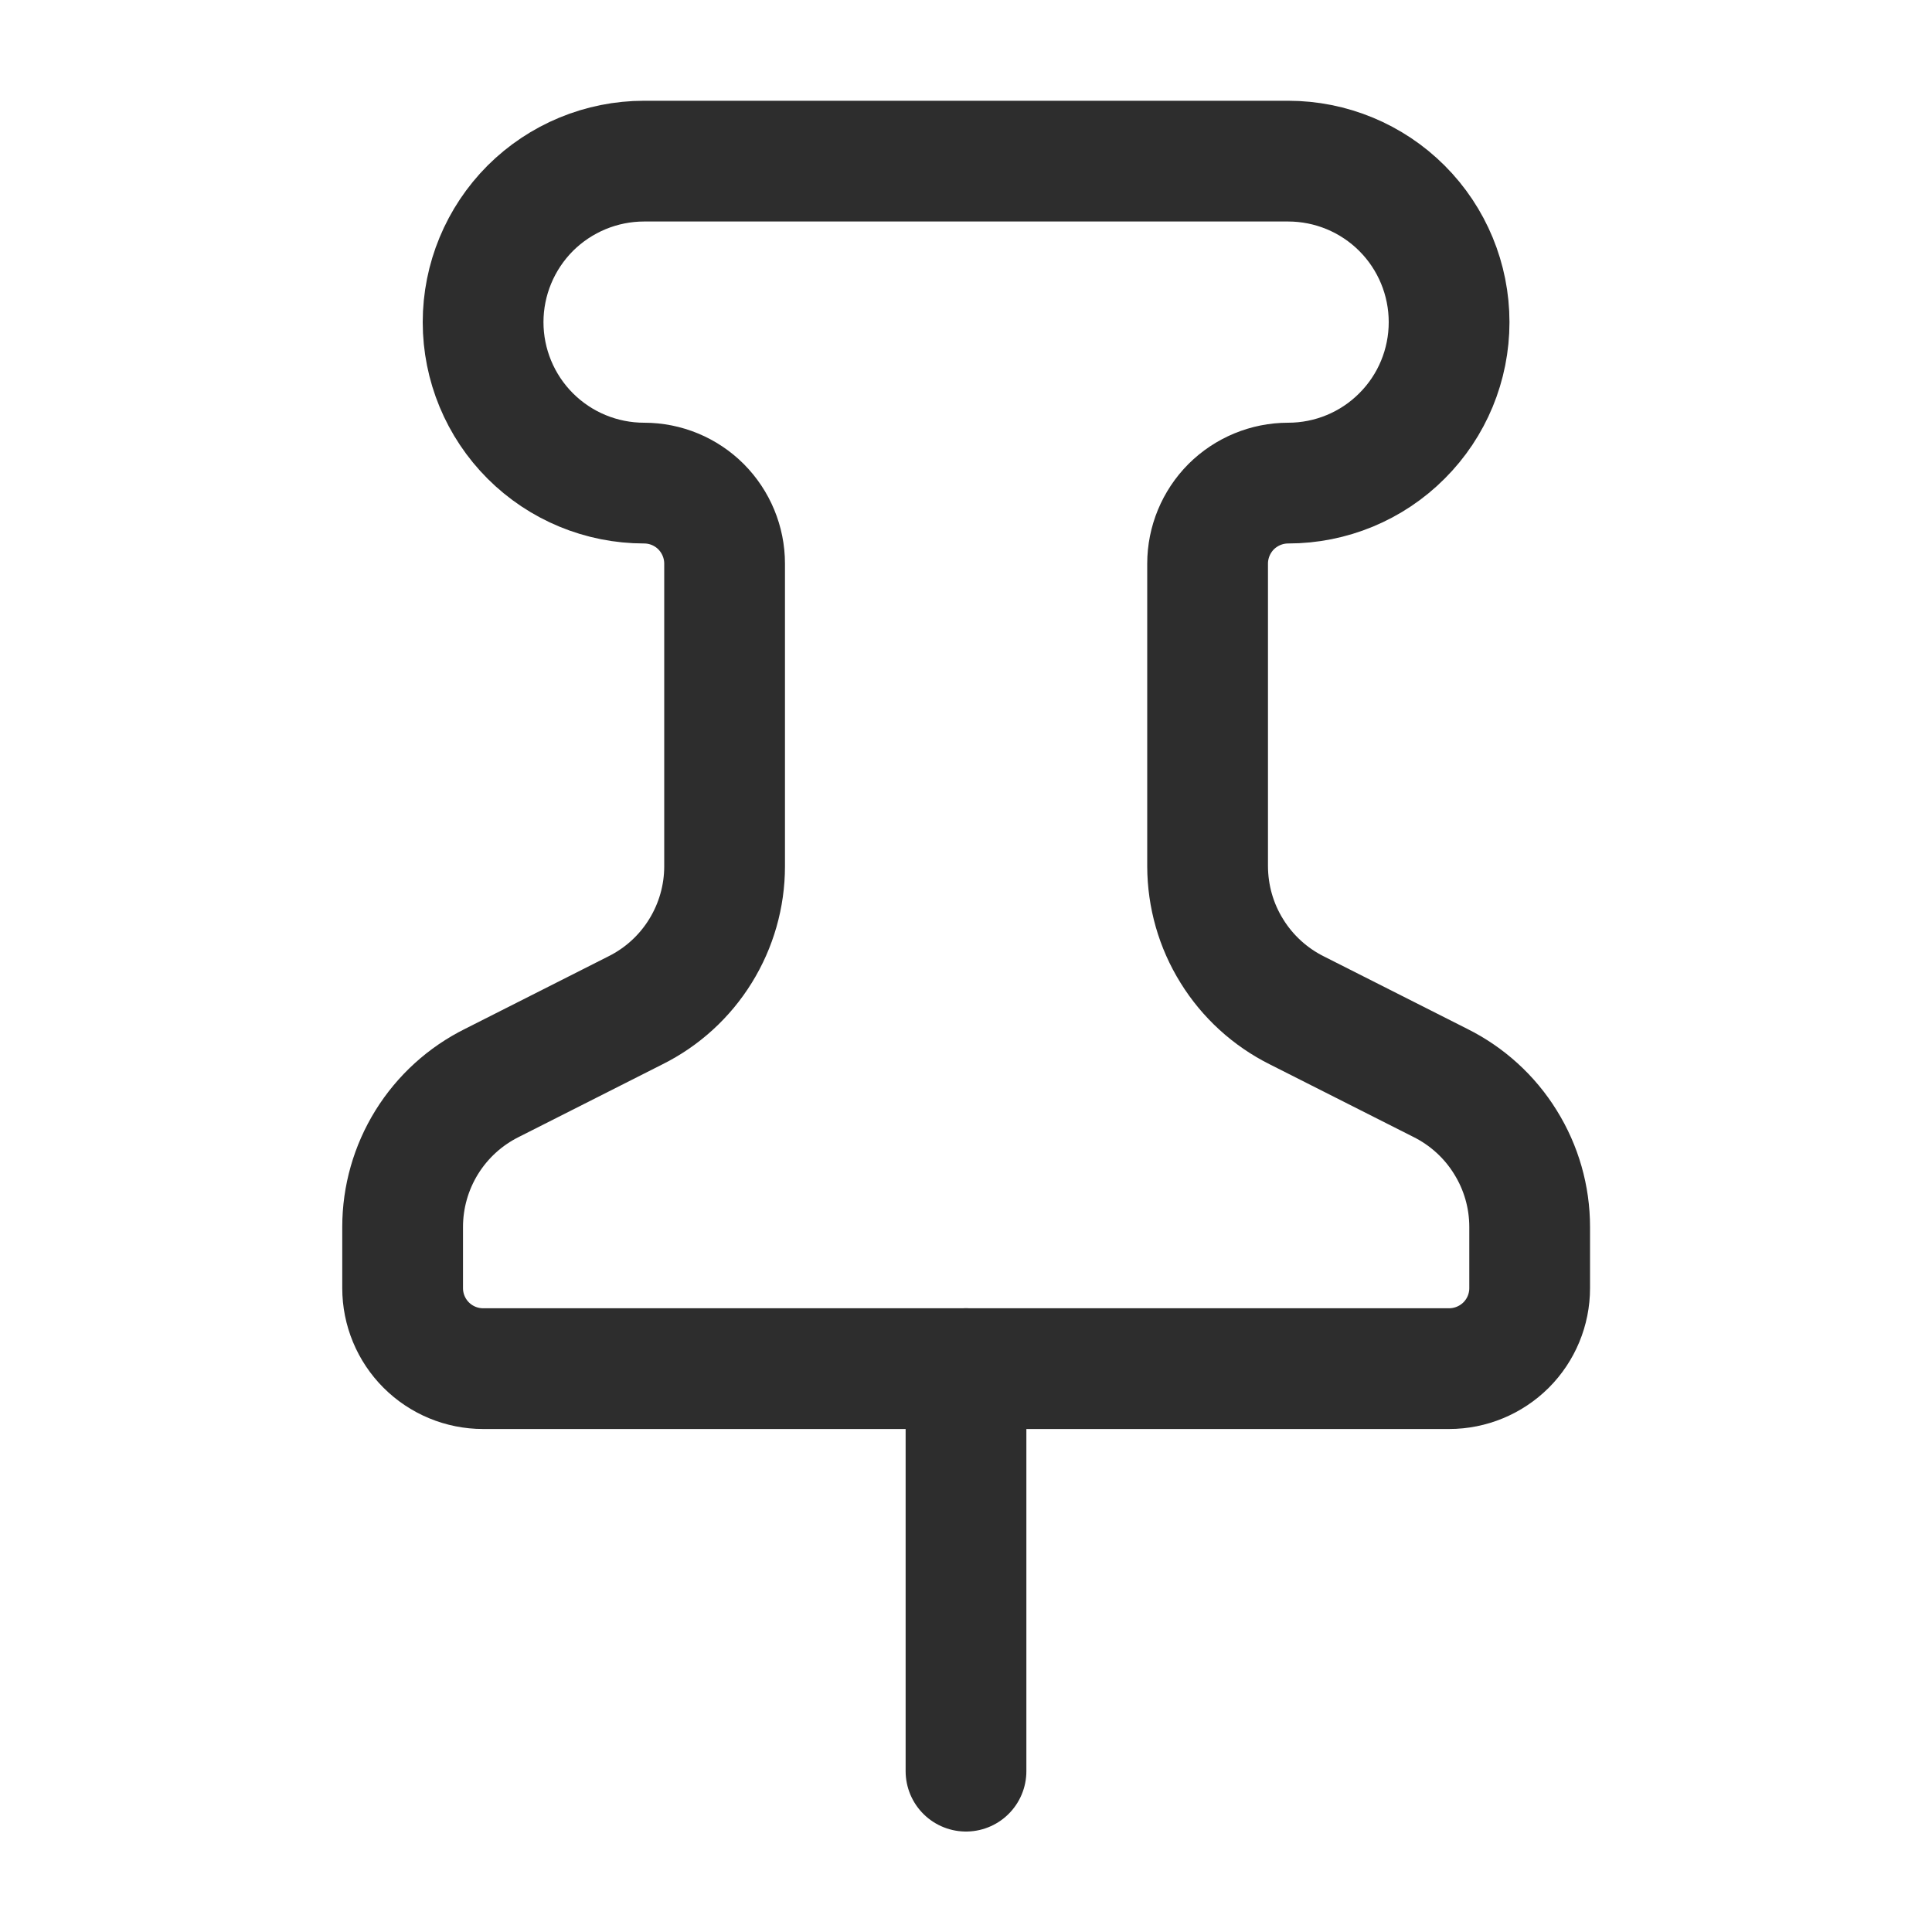 <svg width="20" height="20" viewBox="0 0 20 20" fill="none" xmlns="http://www.w3.org/2000/svg">
<path d="M10 14.168V18.335" stroke="#2D2D2D" stroke-width="1.25" stroke-linecap="round" stroke-linejoin="round"/>
<path d="M7.501 8.968C7.501 9.278 7.414 9.582 7.251 9.845C7.088 10.109 6.854 10.322 6.576 10.46L5.093 11.21C4.815 11.348 4.582 11.56 4.418 11.824C4.255 12.087 4.168 12.391 4.168 12.701V13.335C4.168 13.556 4.256 13.768 4.412 13.924C4.568 14.08 4.78 14.168 5.001 14.168H15.001C15.222 14.168 15.434 14.08 15.591 13.924C15.747 13.768 15.835 13.556 15.835 13.335V12.701C15.835 12.391 15.748 12.087 15.584 11.824C15.421 11.56 15.187 11.348 14.91 11.21L13.426 10.46C13.149 10.322 12.915 10.109 12.752 9.845C12.588 9.582 12.502 9.278 12.501 8.968V5.835C12.501 5.614 12.589 5.402 12.745 5.245C12.902 5.089 13.114 5.001 13.335 5.001C13.777 5.001 14.201 4.826 14.513 4.513C14.826 4.201 15.001 3.777 15.001 3.335C15.001 2.893 14.826 2.469 14.513 2.156C14.201 1.844 13.777 1.668 13.335 1.668H6.668C6.226 1.668 5.802 1.844 5.489 2.156C5.177 2.469 5.001 2.893 5.001 3.335C5.001 3.777 5.177 4.201 5.489 4.513C5.802 4.826 6.226 5.001 6.668 5.001C6.889 5.001 7.101 5.089 7.257 5.245C7.413 5.402 7.501 5.614 7.501 5.835V8.968Z" stroke="#2D2D2D" stroke-width="1.25" stroke-linecap="round" stroke-linejoin="round"/>
</svg>

